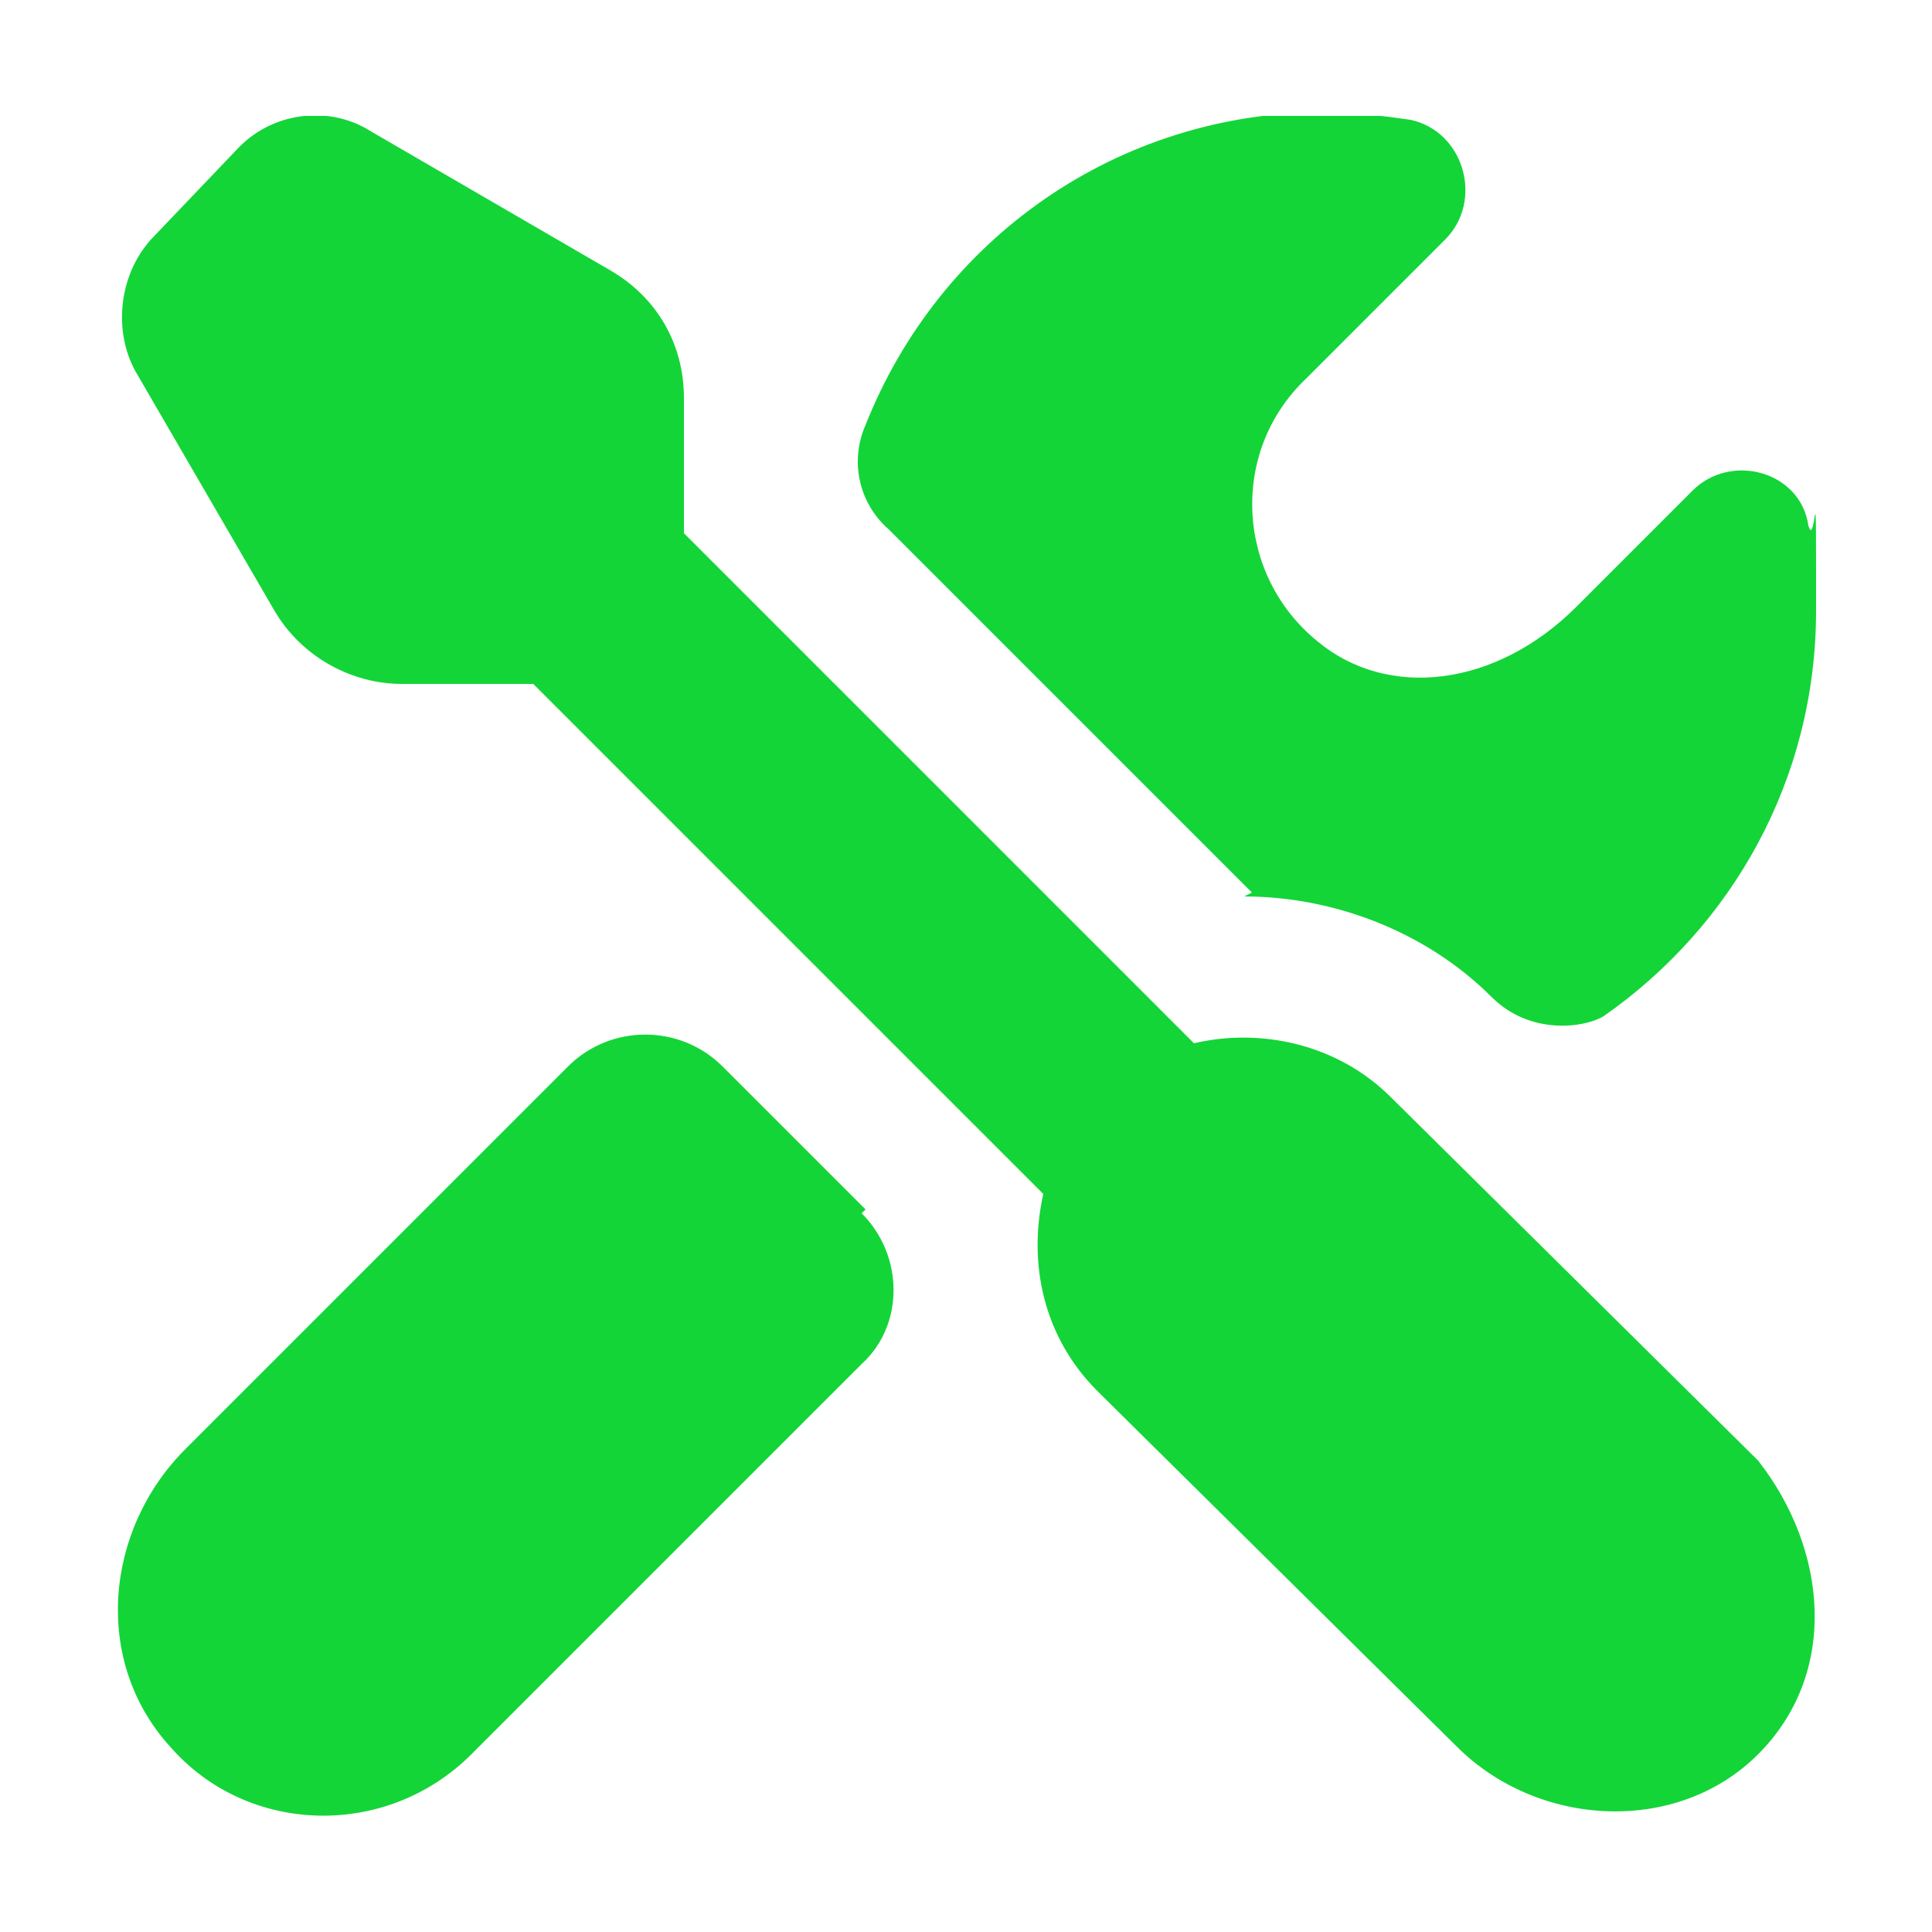 <?xml version="1.0" encoding="UTF-8"?>
<svg id="_圖層_1" data-name="圖層_1" xmlns="http://www.w3.org/2000/svg" version="1.1" xmlns:xlink="http://www.w3.org/1999/xlink" viewBox="0 0 50 50">
  <!-- Generator: Adobe Illustrator 29.1.0, SVG Export Plug-In . SVG Version: 2.1.0 Build 142)  -->
  <defs>
    <style>
      .st0 {
        fill: none;
      }

      .st1 {
        fill: #13d538;
      }

      .st2 {
        clip-path: url(#clippath);
      }
    </style>
    <clipPath id="clippath">
      <rect class="st0" x="3" y="3" width="44" height="44"/>
    </clipPath>
  </defs>
  <g class="st2">
    <path class="st1" d="M22.3,31.4c1.1,1.1,1.1,2.9,0,3.9l-10.1,10.1c-2.2,2.2-5.8,2.1-7.8-.2-2-2.2-1.7-5.6.4-7.7l9.9-9.9c1.1-1.1,2.9-1.1,4,0l3.7,3.7h0ZM32.2,23.2c2.3,0,4.7.9,6.4,2.6,1,1,2.4.8,2.9.5,3.3-2.3,5.5-6.1,5.5-10.5s0-1.5-.2-2.2c-.2-1.4-2-1.9-3-.9l-3,3c-2.1,2.1-4.9,2.4-6.7.9-2.1-1.7-2.3-4.9-.3-6.8l3.6-3.6c1-1,.5-2.8-.9-3.1-.7-.1-1.5-.2-2.2-.2-5.4,0-10,3.3-11.9,8.1-.4.9-.2,2,.6,2.7l9.4,9.4h0ZM36,28.4c-1.4-1.4-3.4-1.8-5.1-1.4l-13.2-13.2v-3.5c0-1.4-.7-2.6-1.9-3.3l-6.2-3.6c-1.1-.7-2.6-.5-3.5.5l-2.1,2.2c-.9.9-1.1,2.4-.5,3.5l3.6,6.2c.7,1.2,2,1.9,3.3,1.9h3.4l13.2,13.2c-.4,1.8,0,3.7,1.4,5.1l9.3,9.2c2.1,2.1,5.7,2.3,7.8.2,2.1-2.1,1.8-5.3,0-7.6l-9.5-9.4Z"/>
  </g>
</svg>